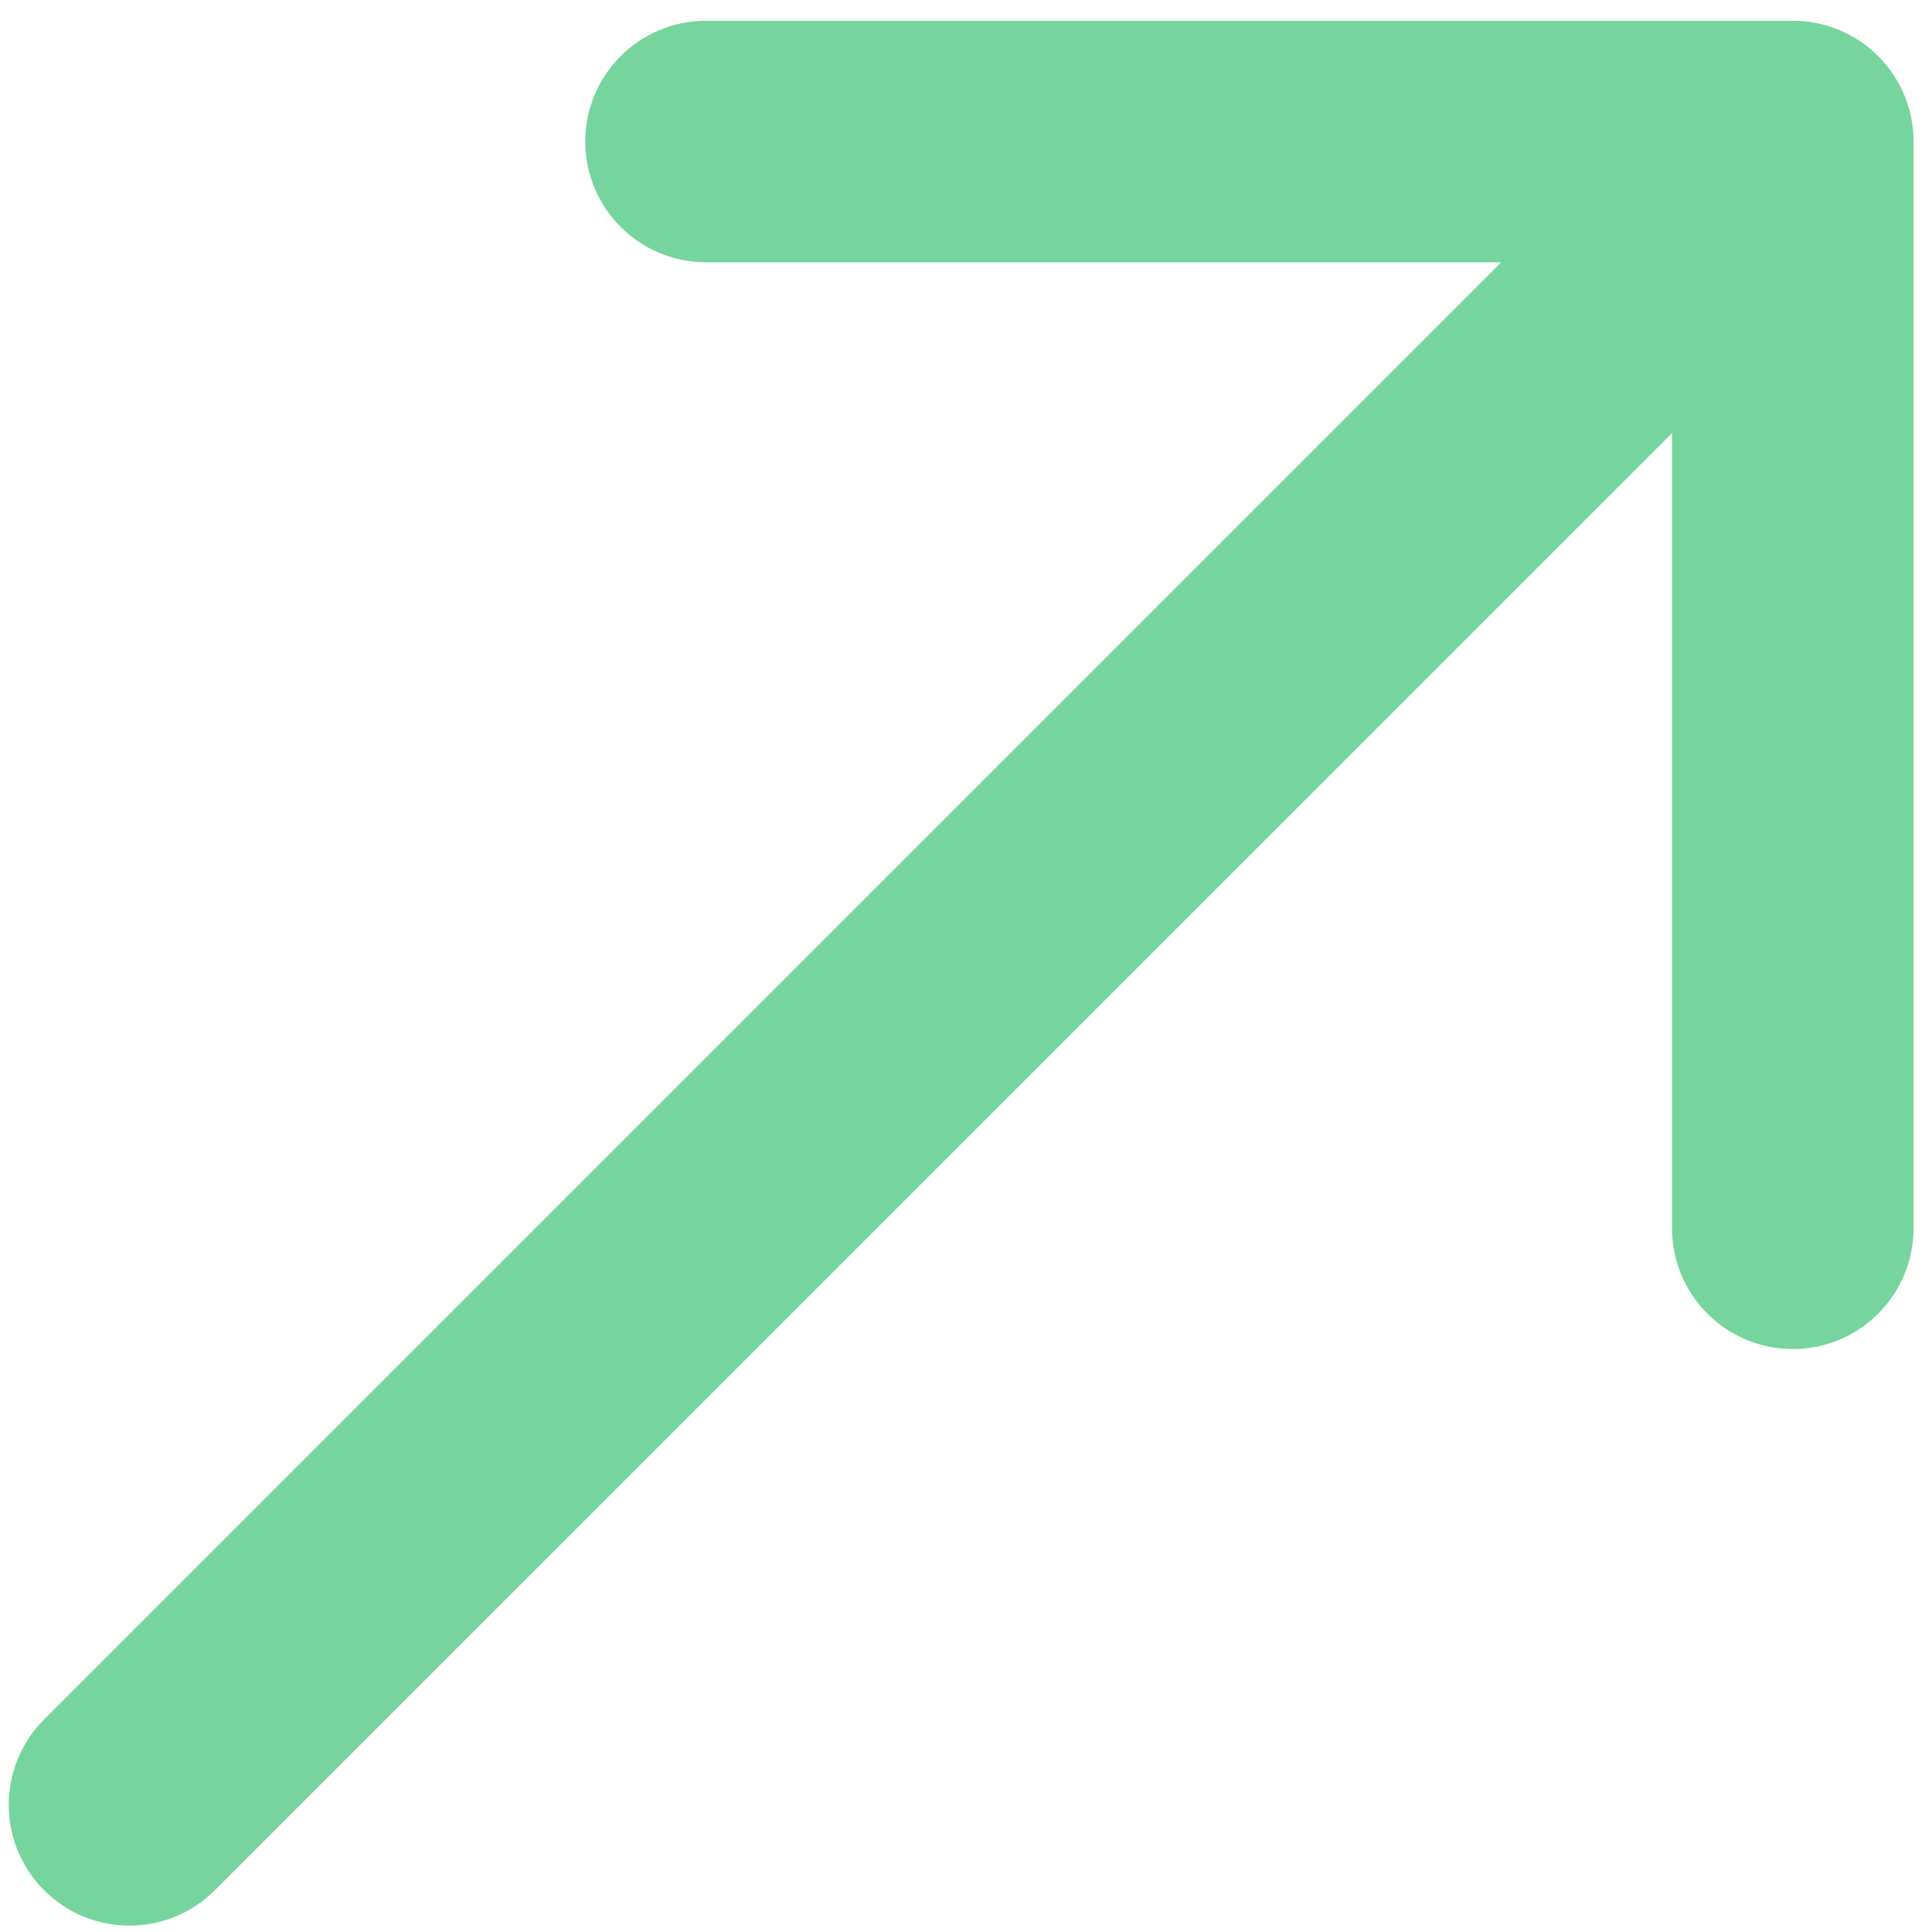 <svg width="16" height="16" viewBox="0 0 16 16" fill="none" xmlns="http://www.w3.org/2000/svg">
  <path
    d="M0.365 14.24C-0.025 14.63 -0.025 15.264 0.365 15.654C0.756 16.045 1.389 16.045 1.779 15.654L0.365 14.24ZM15.847 1.172C15.847 0.62 15.4 0.172 14.847 0.172L5.847 0.172C5.295 0.172 4.847 0.62 4.847 1.172C4.847 1.724 5.295 2.172 5.847 2.172L13.847 2.172L13.847 10.172C13.847 10.724 14.295 11.172 14.847 11.172C15.4 11.172 15.847 10.724 15.847 10.172L15.847 1.172ZM1.072 14.947L1.779 15.654L15.555 1.879L14.847 1.172L14.14 0.465L0.365 14.24L1.072 14.947Z"
    fill="#75D59D" />
</svg>